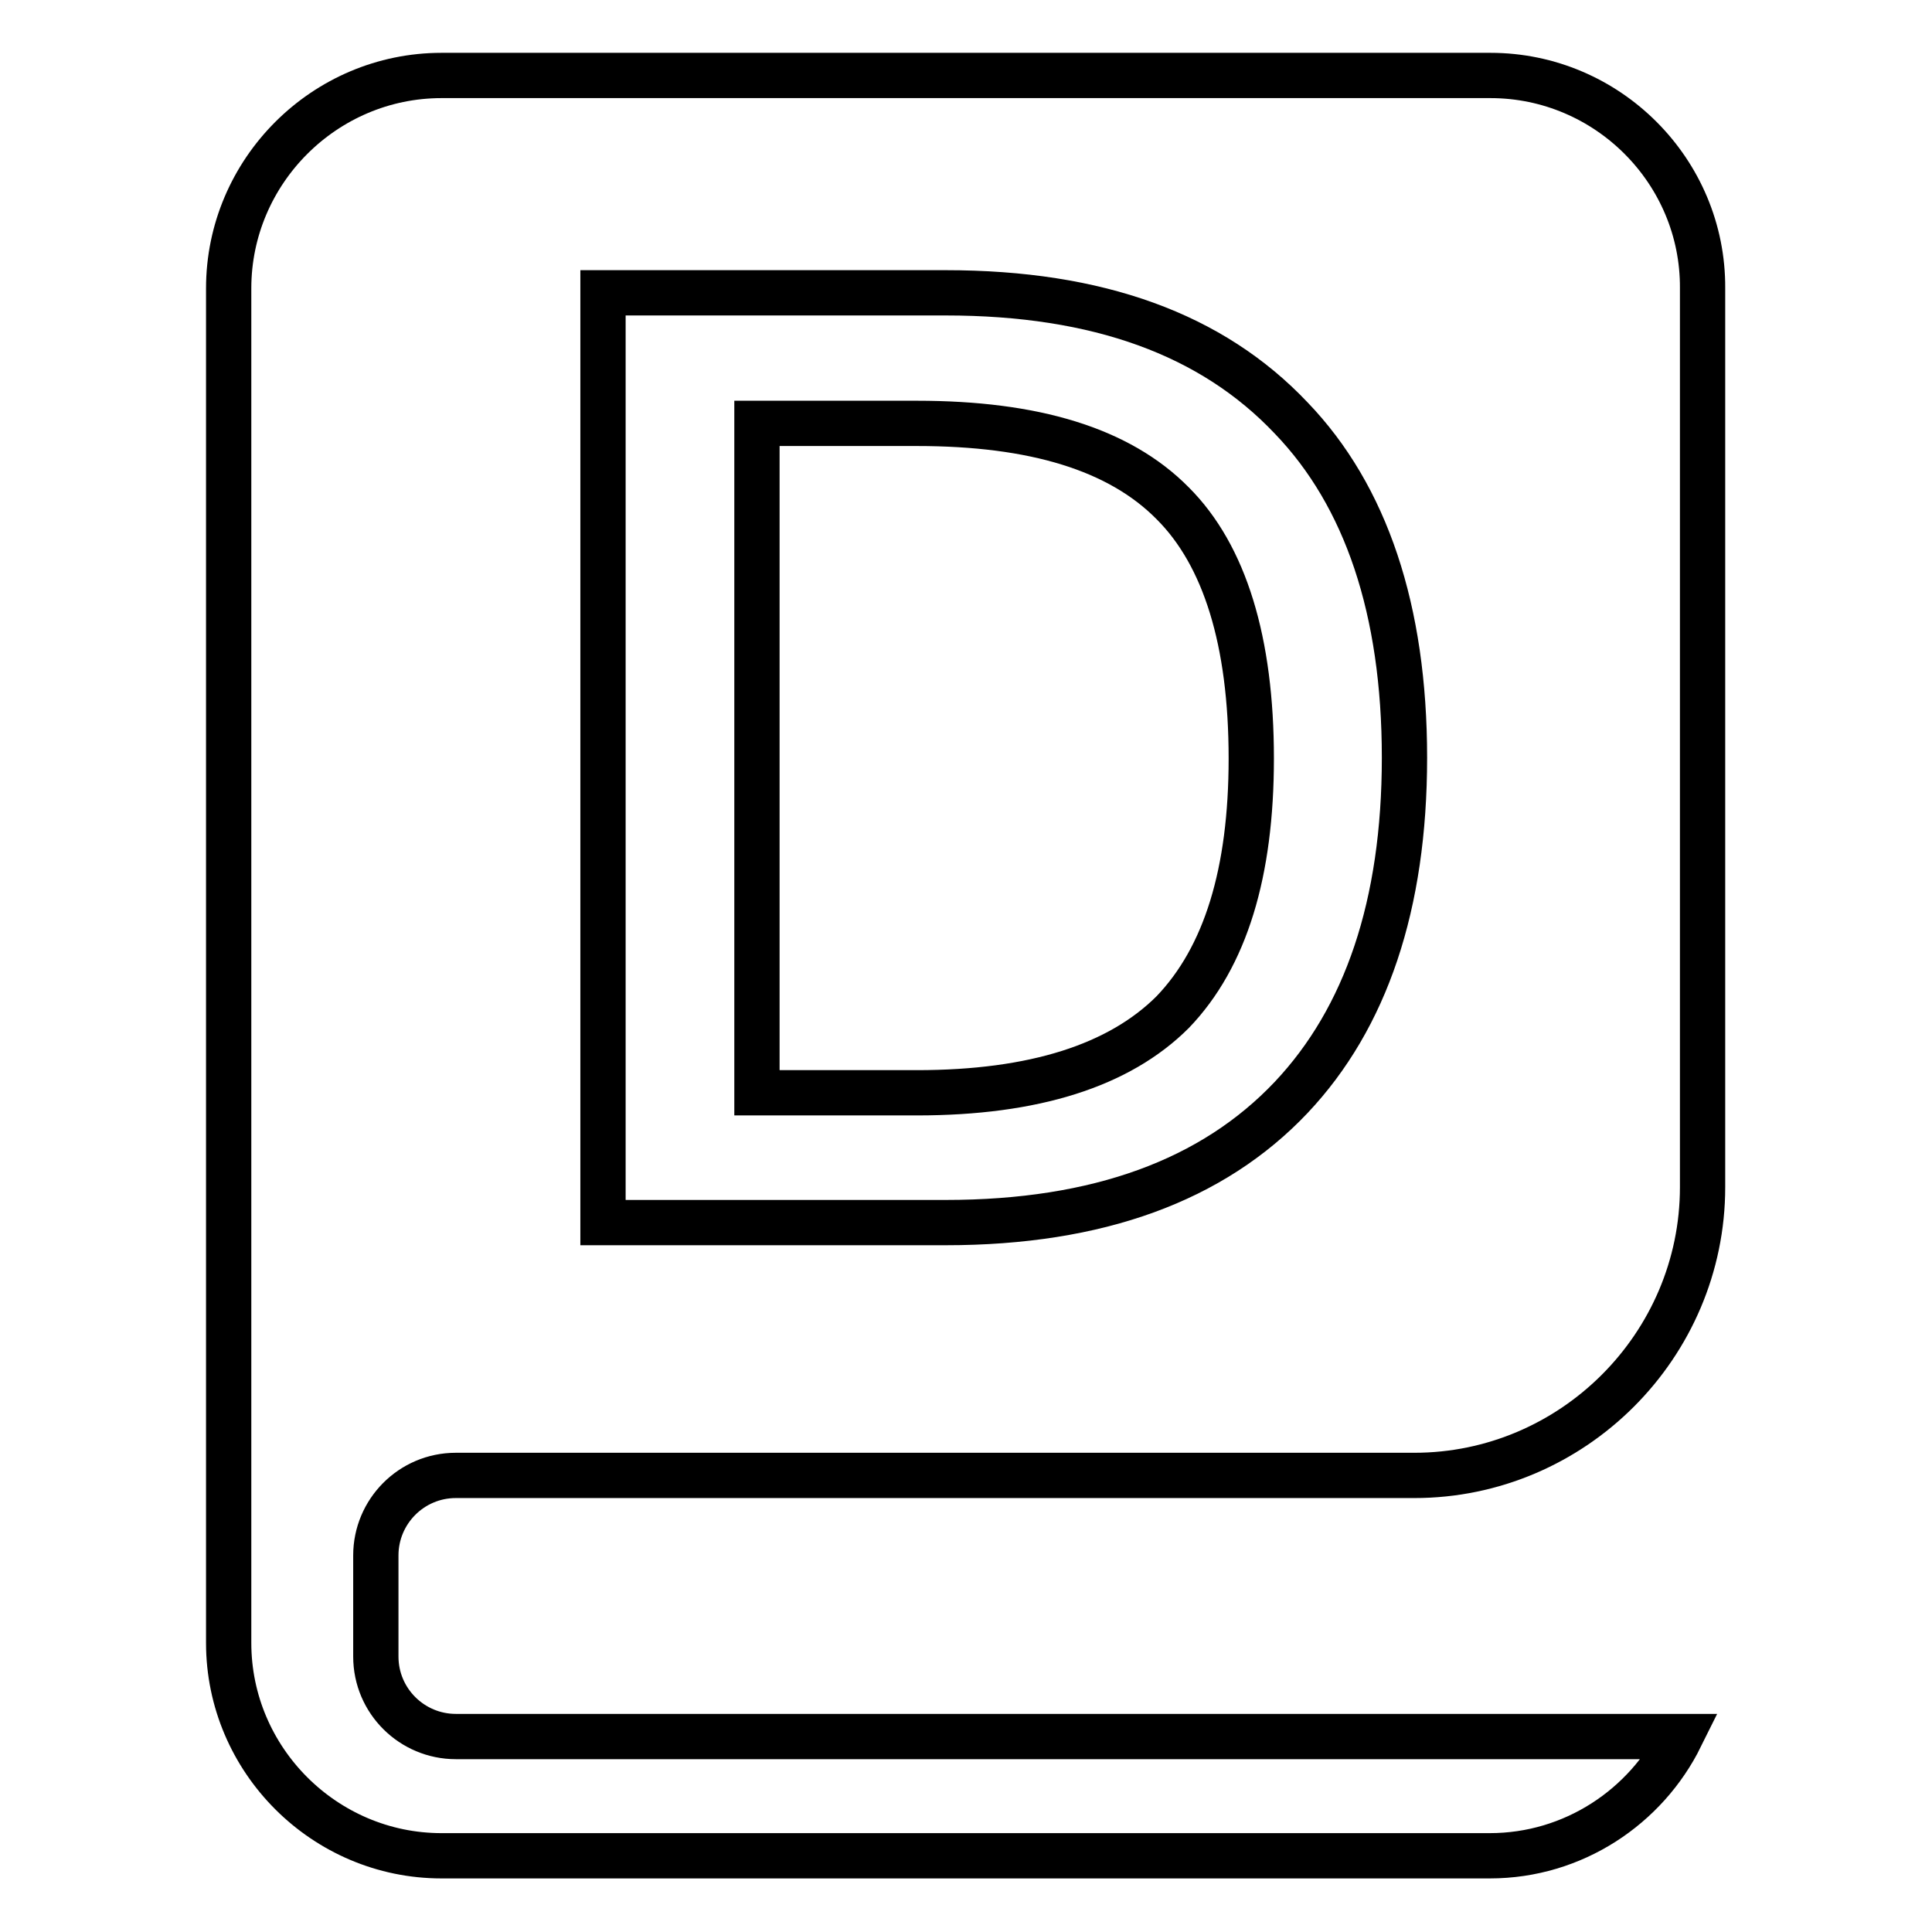 <?xml version="1.0" encoding="utf-8"?>
<!-- Svg Vector Icons : http://www.onlinewebfonts.com/icon -->
<!DOCTYPE svg PUBLIC "-//W3C//DTD SVG 1.1//EN" "http://www.w3.org/Graphics/SVG/1.1/DTD/svg11.dtd">
<svg version="1.1" xmlns="http://www.w3.org/2000/svg" xmlns:xlink="http://www.w3.org/1999/xlink" x="0px" y="0px" viewBox="0 0 256 256" enable-background="new 0 0 256 256" xml:space="preserve">
<g> <path stroke-width="6" fill-opacity="0" stroke="#000000"  d="M121.5,56.1h-21.2v88.7h21.2c15.5,0,26.8-3.6,33.9-10.7c7-7.3,10.4-18.5,10.4-33.6 c0-15.5-3.5-26.9-10.4-33.8C148.3,59.5,137,56.1,121.5,56.1L121.5,56.1L121.5,56.1z M197.5,10H58.5C43,10,30.3,22.7,30.3,38.2 v179.5c0,15.5,12.7,28.2,28.2,28.2h138.9c11.1,0,20.7-6.5,25.3-15.8H60.4c-5.8,0-10.6-4.7-10.6-10.6v-13.4 c0-5.8,4.7-10.6,10.6-10.6h110c0.2,0,0.4,0,0.6,0h16.4c21,0,38.2-17.2,38.2-38.2V38.2C225.7,22.7,213,10,197.5,10L197.5,10 L197.5,10z M171.1,145.4c-10.4,11-25.6,16.6-45.8,16.6H79.9V38.8h45.4c20.2,0,35.3,5.5,45.8,16.6c9.9,10.3,15,25.4,15,45 C186.1,119.9,181,134.9,171.1,145.4L171.1,145.4L171.1,145.4z"/></g>
</svg>